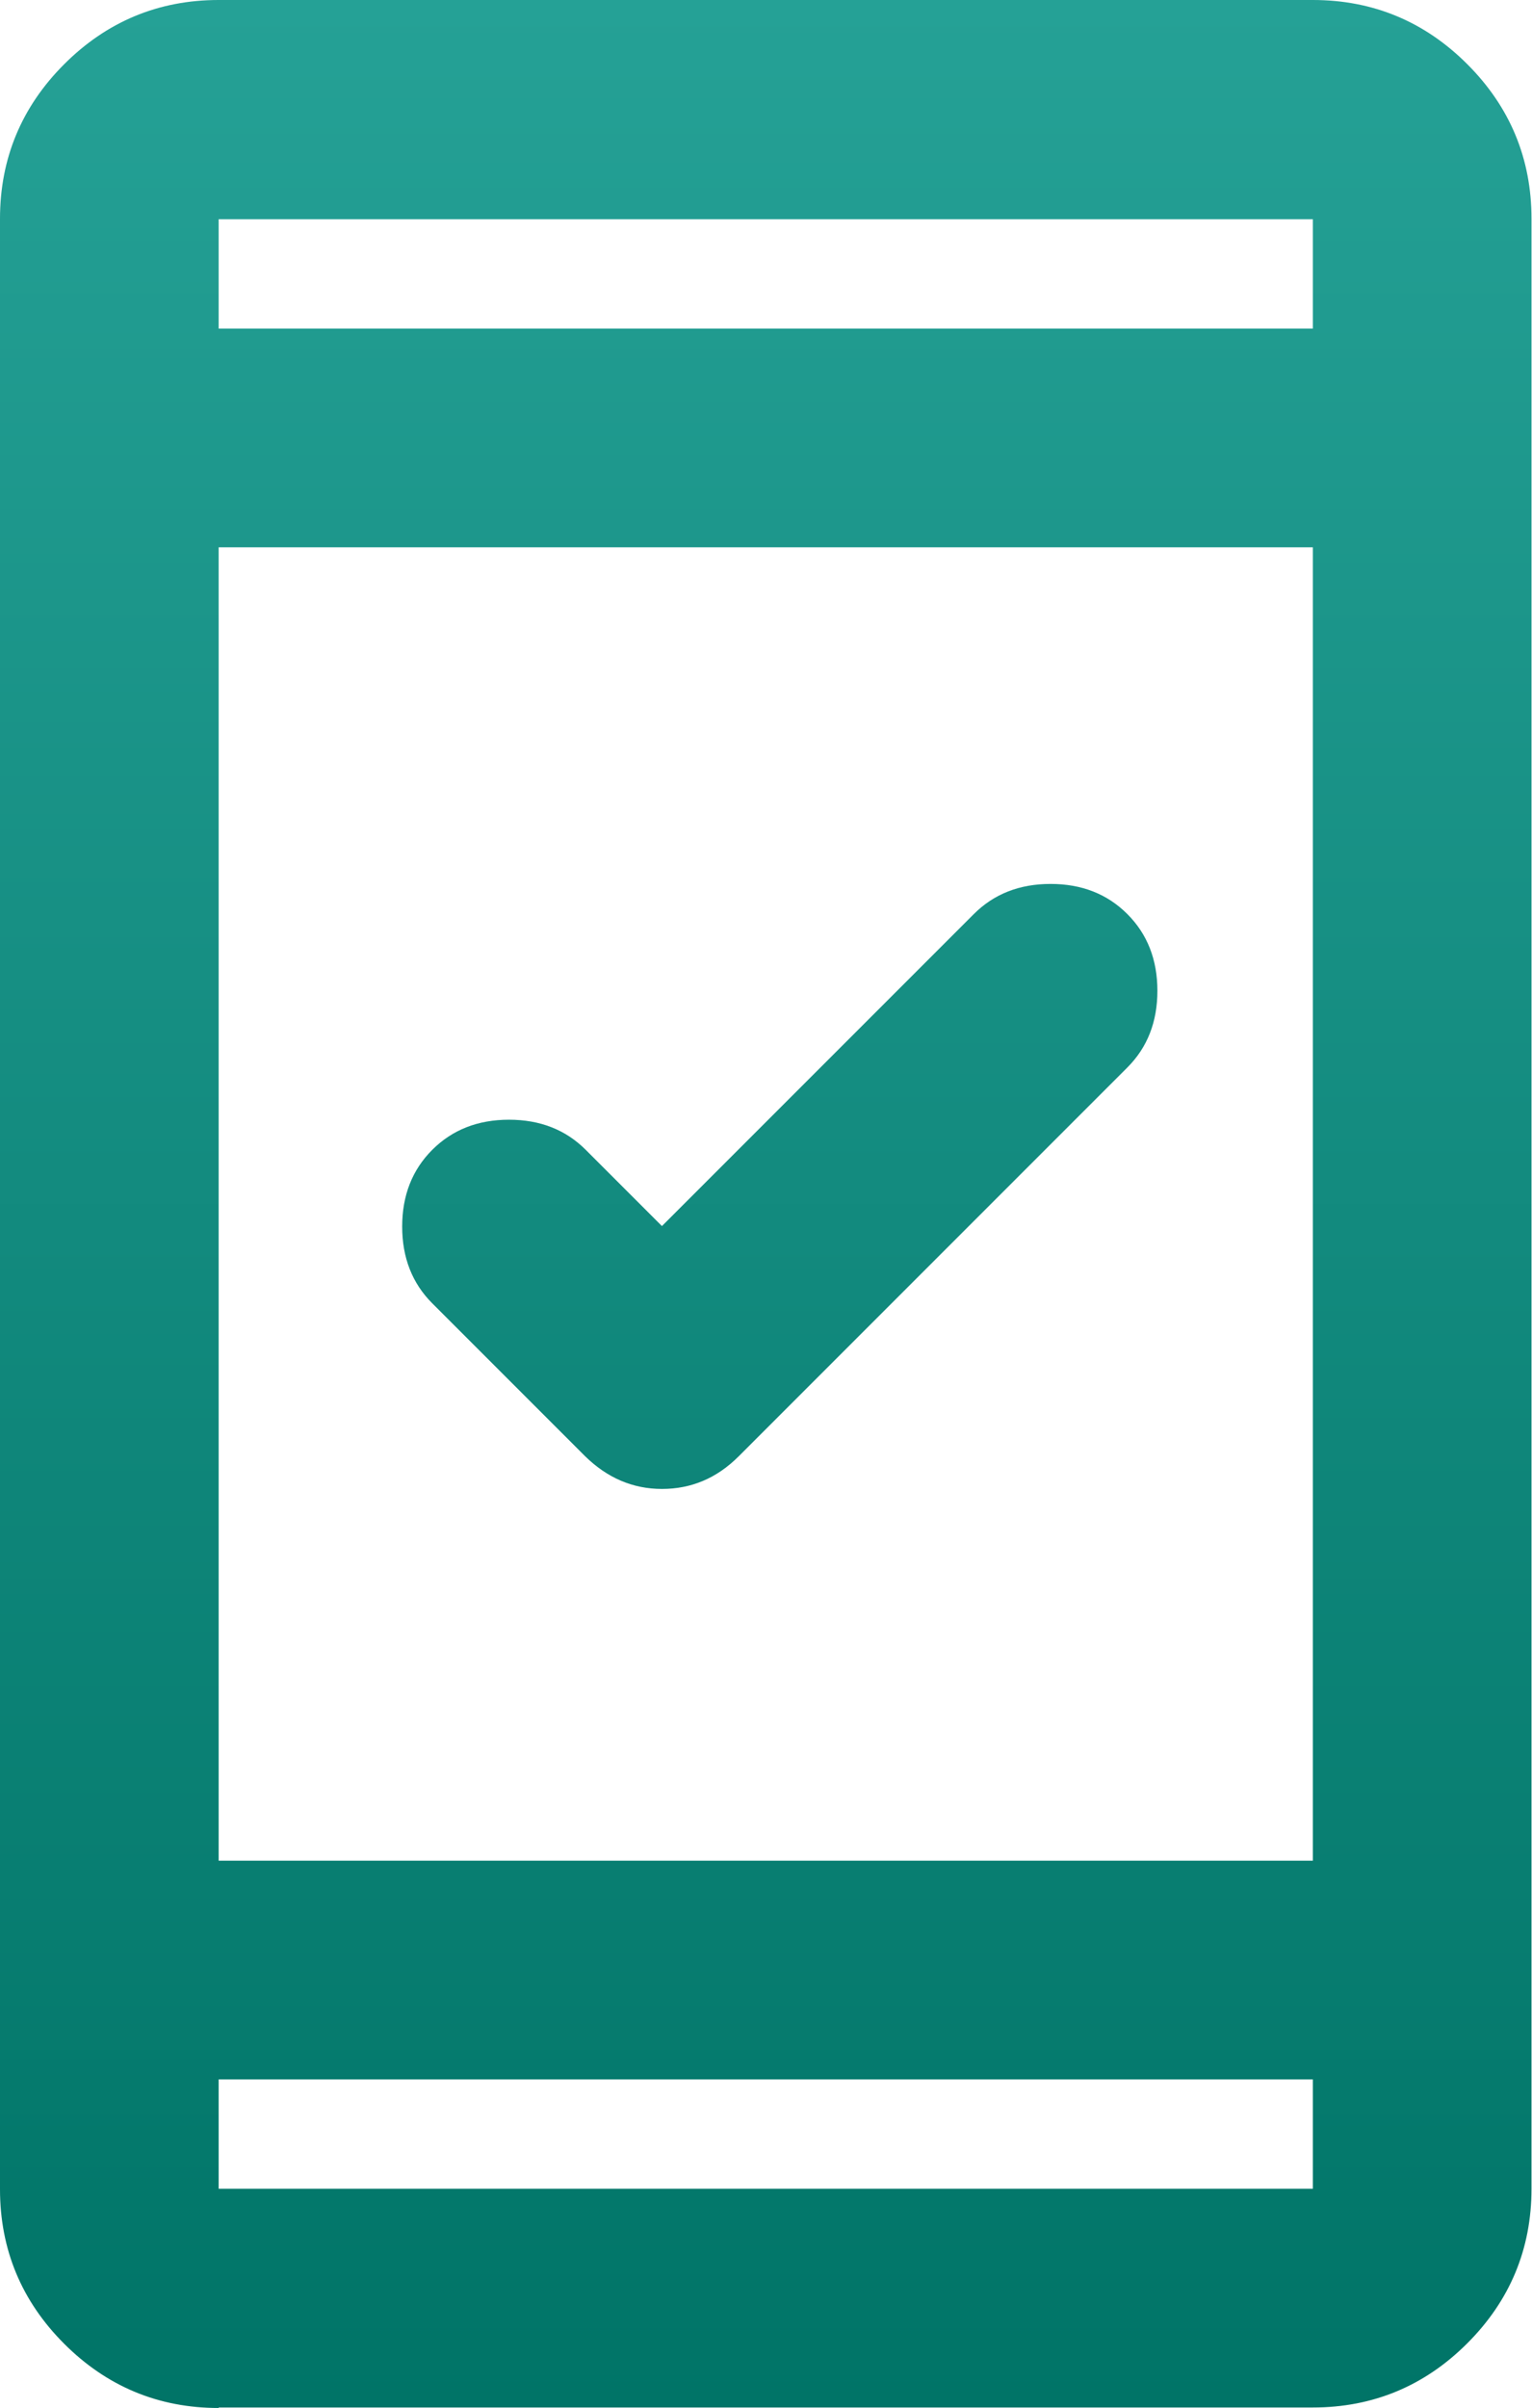 <?xml version="1.0" encoding="UTF-8"?><svg id="Layer_1" xmlns="http://www.w3.org/2000/svg" xmlns:xlink="http://www.w3.org/1999/xlink" viewBox="0 0 30.55 48"><defs><style>.cls-1{fill:url(#linear-gradient);stroke-width:0px;}</style><linearGradient id="linear-gradient" x1="15.27" y1="0" x2="15.27" y2="48" gradientUnits="userSpaceOnUse"><stop offset="0" stop-color="#25a196"/><stop offset="1" stop-color="#007467"/></linearGradient></defs><path class="cls-1" d="M13.2,24.44l6.22-6.22c.4-.4.91-.6,1.53-.6s1.13.2,1.53.6.6.91.6,1.53-.2,1.13-.6,1.53l-7.75,7.75c-.44.44-.95.65-1.53.65s-1.09-.22-1.53-.65l-3.05-3.05c-.4-.4-.6-.91-.6-1.53s.2-1.13.6-1.53.91-.6,1.53-.6,1.13.2,1.53.6l1.53,1.53ZM4.36,48c-1.2,0-2.23-.43-3.08-1.28-.85-.85-1.28-1.88-1.28-3.08V4.36c0-1.2.43-2.23,1.28-3.08s1.88-1.28,3.08-1.28h21.82c1.2,0,2.23.43,3.08,1.28s1.28,1.88,1.28,3.08v39.27c0,1.2-.43,2.23-1.28,3.08-.85.85-1.88,1.28-3.08,1.28H4.36ZM4.36,41.45v2.18h21.82v-2.18H4.36ZM4.36,37.09h21.82V10.91H4.36v26.18ZM4.36,6.55h21.82v-2.18H4.36v2.18ZM4.36,6.55v-2.18,2.18ZM4.36,41.45v2.18-2.18Z"/></svg>